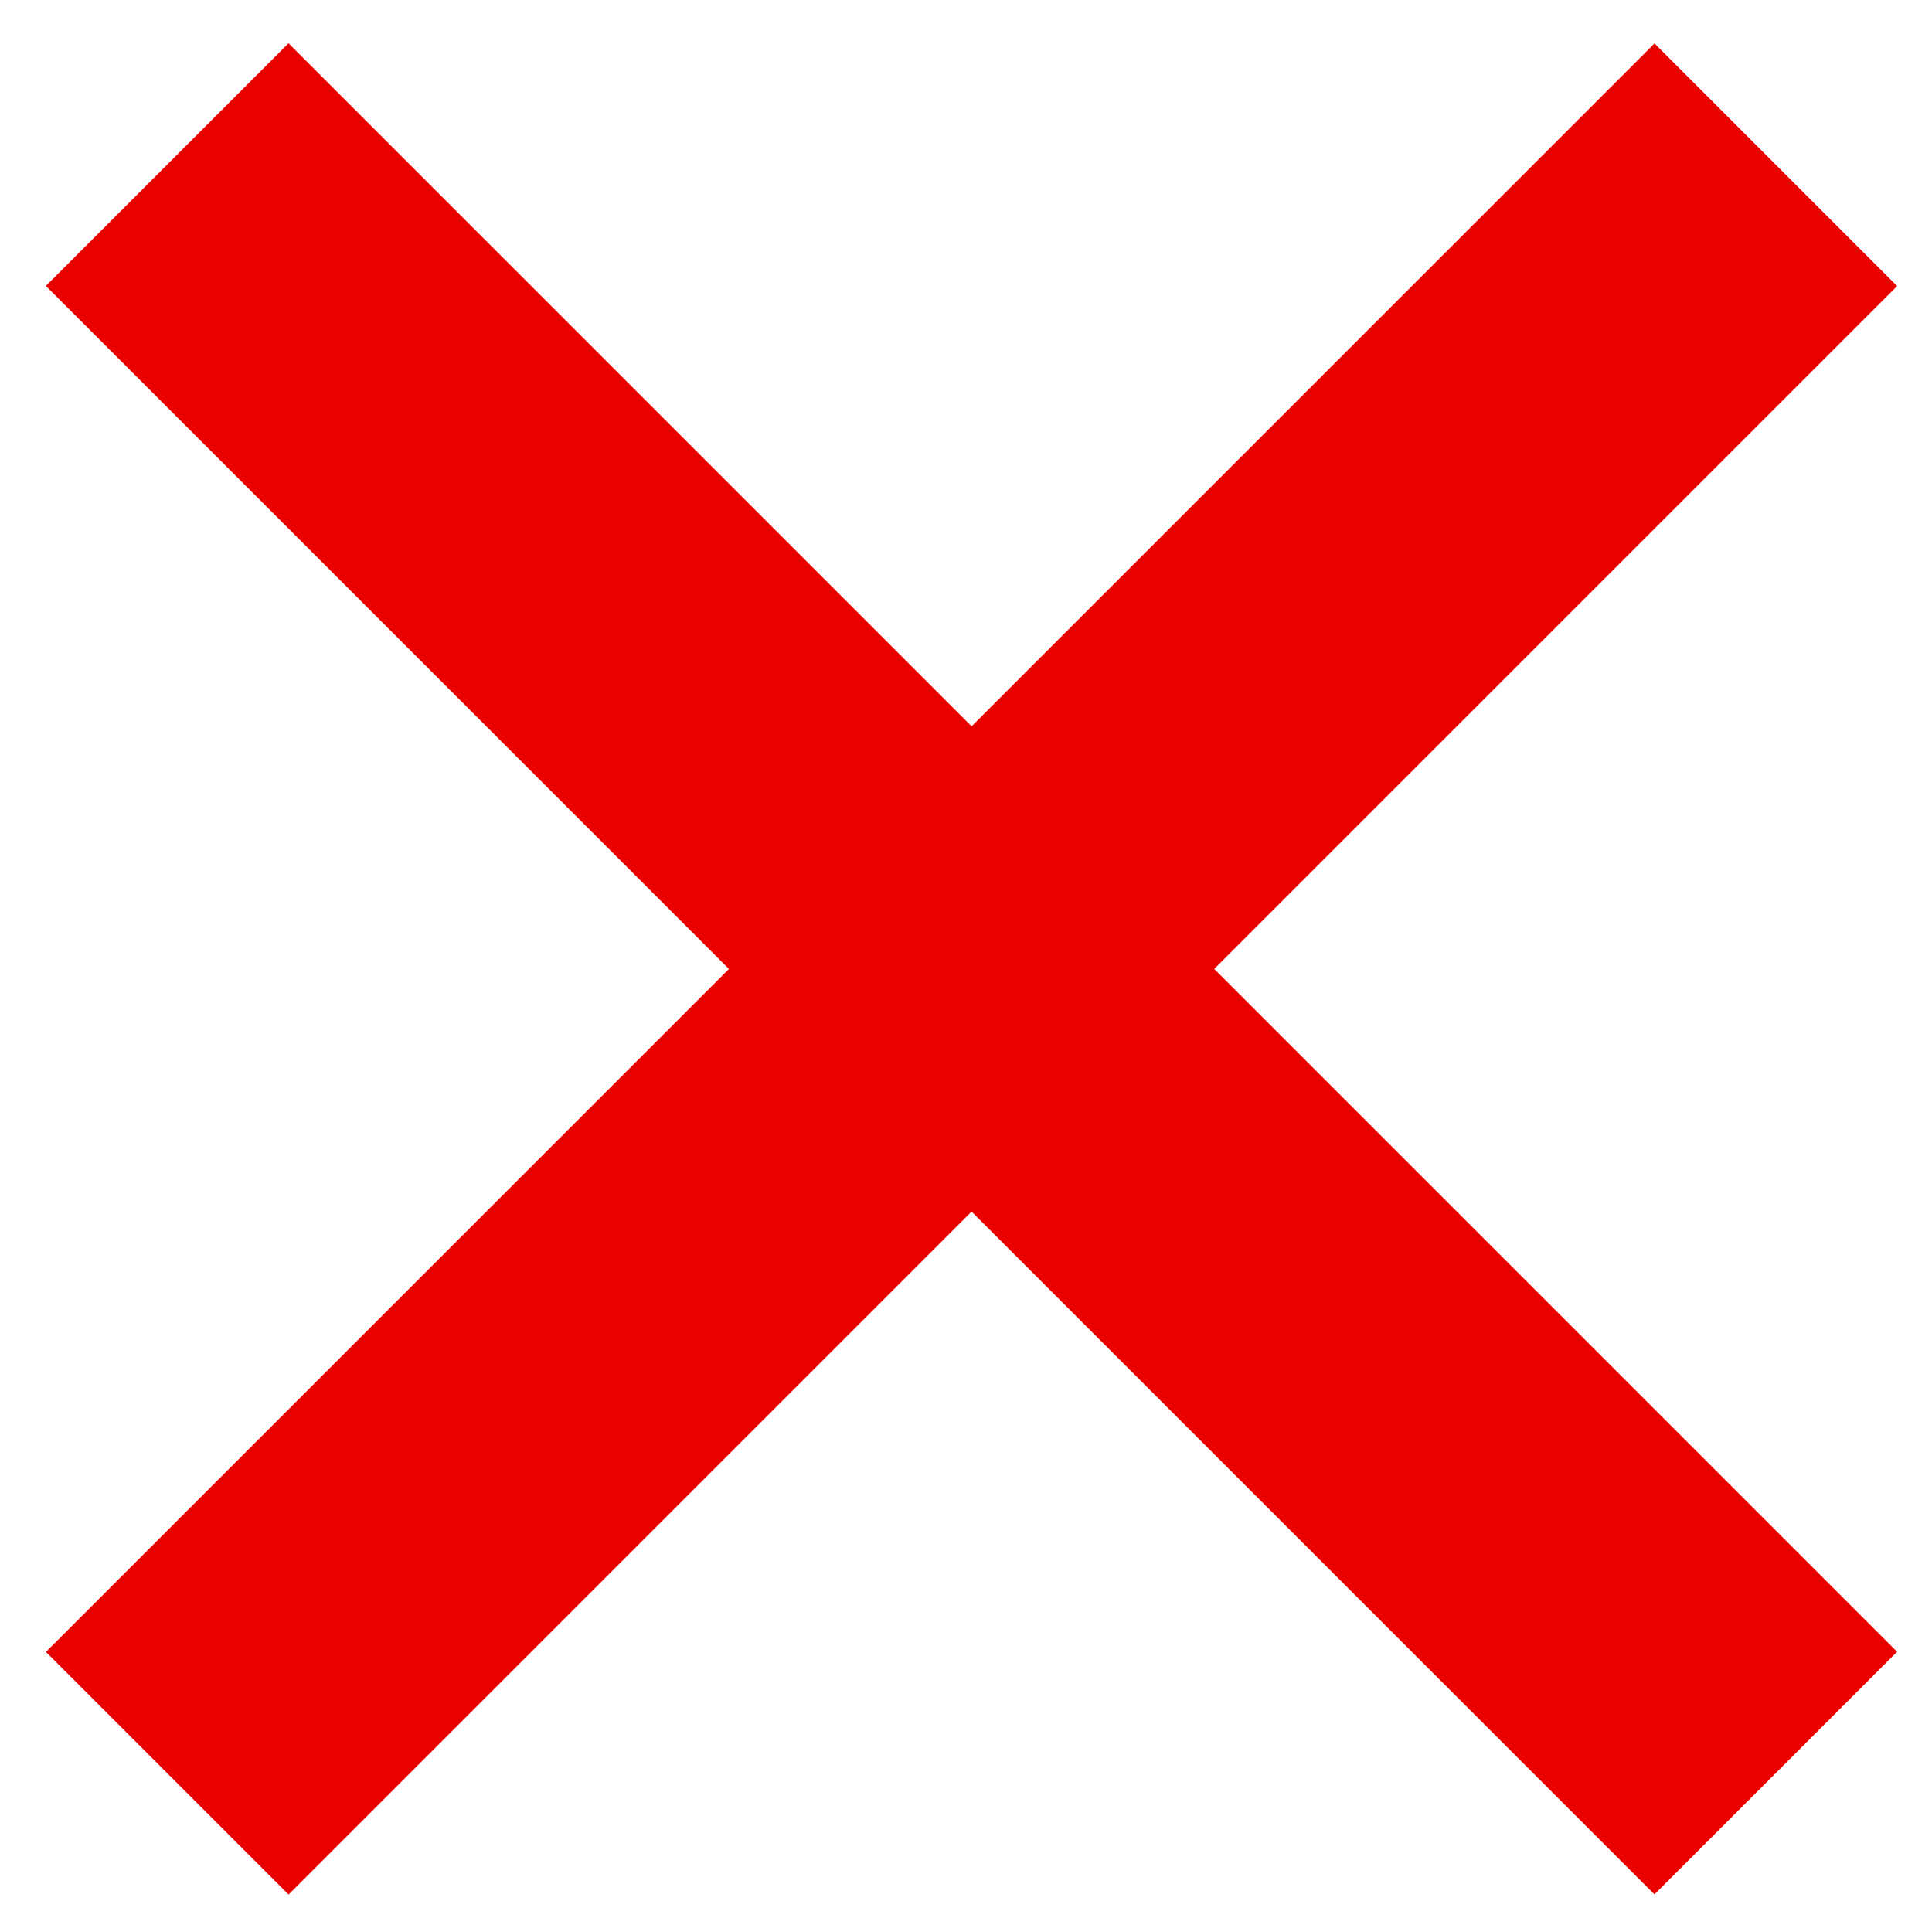 <?xml version="1.0" encoding="utf-8"?>
<!-- Generator: Adobe Illustrator 27.0.1, SVG Export Plug-In . SVG Version: 6.00 Build 0)  -->
<svg version="1.1" xmlns="http://www.w3.org/2000/svg" xmlns:xlink="http://www.w3.org/1999/xlink" x="0px" y="0px"
	 viewBox="0 0 239.8 238.1" style="enable-background:new 0 0 239.8 238.1;" xml:space="preserve">
<style type="text/css">
	.st0{fill:#E90100;}
</style>
<g id="Right">
	
		<rect x="-20.6" y="99" transform="matrix(0.707 -0.707 0.707 0.707 -49.728 120.486)" class="st0" width="282.4" height="42.6"/>
</g>
<g id="Left">
	
		<rect x="-20.6" y="99" transform="matrix(-0.707 -0.707 0.707 -0.707 120.791 290.574)" class="st0" width="282.4" height="42.6"/>
</g>
<g id="Top">
</g>
<g id="Middle">
</g>
<g id="Bottom">
</g>
</svg>
